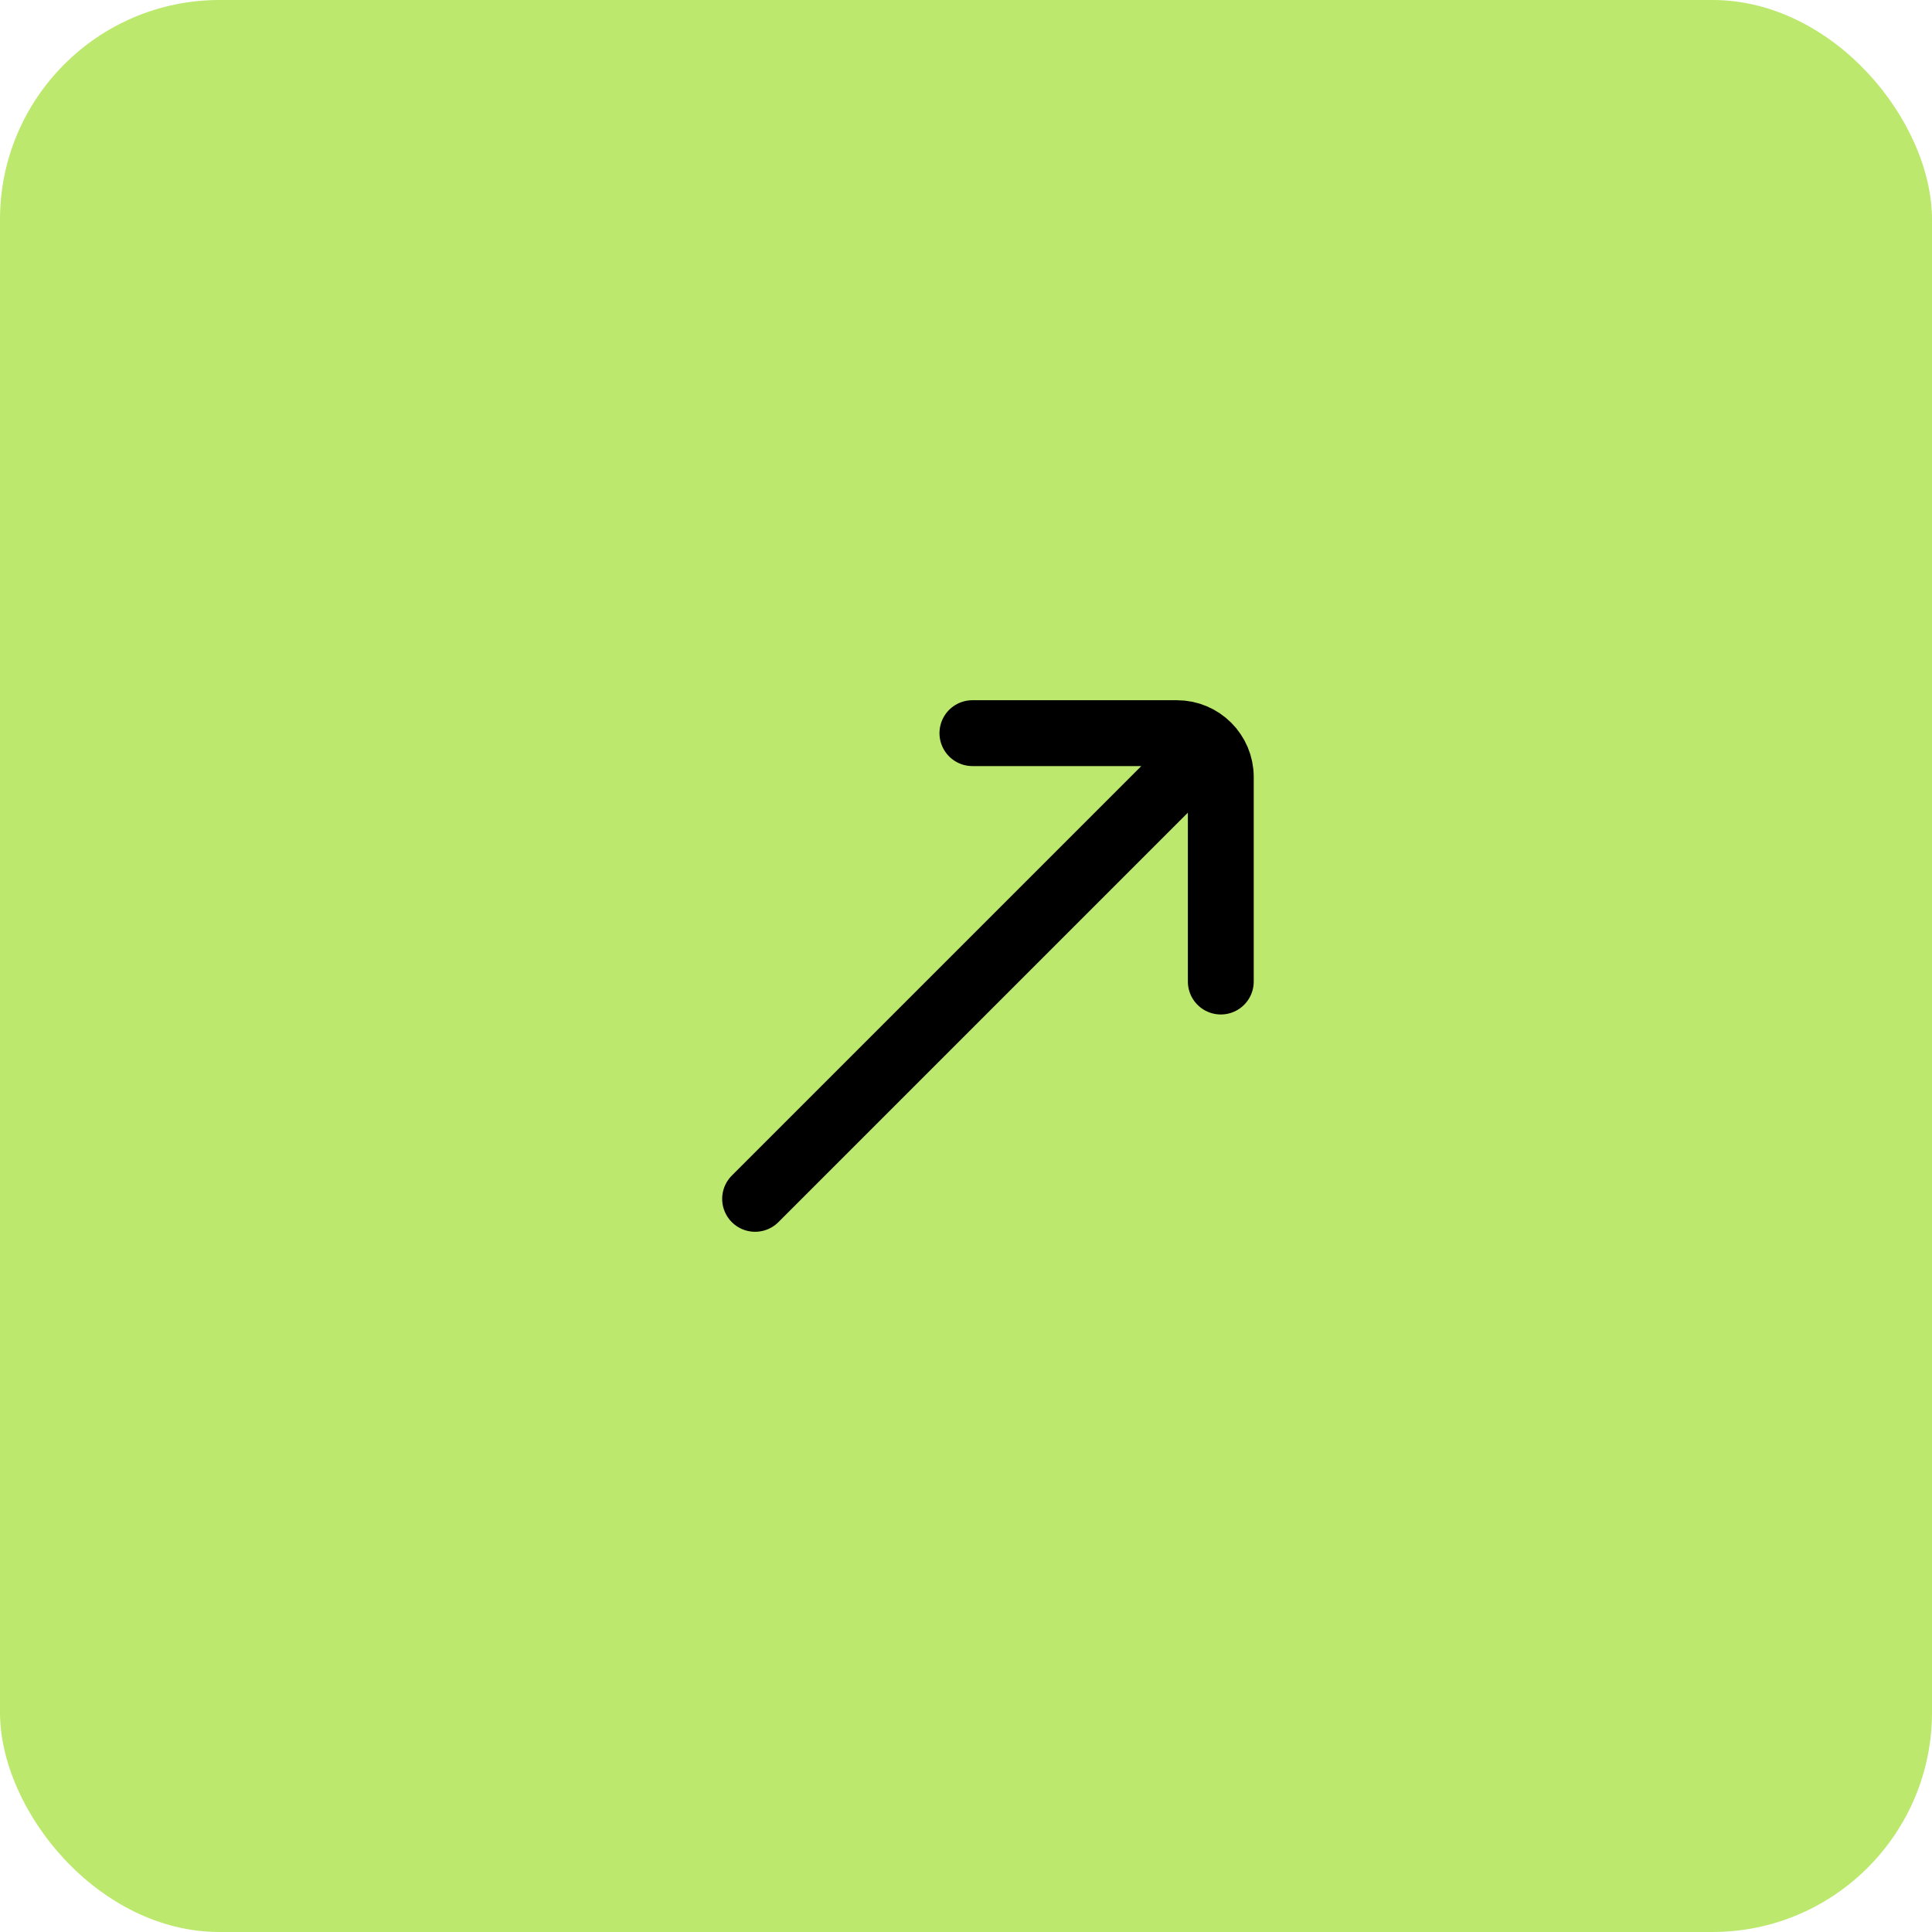 <?xml version="1.0" encoding="UTF-8"?> <svg xmlns="http://www.w3.org/2000/svg" width="44" height="44" viewBox="0 0 44 44" fill="none"> <rect width="44" height="44" rx="5" fill="#BCE86D"></rect> <path d="M22.146 16.697L26.803 16.697C27.355 16.697 27.803 17.145 27.803 17.697V22.354M27.096 17.404L17.197 27.303" stroke="black" stroke-width="1.5" stroke-linecap="round"></path> </svg> 